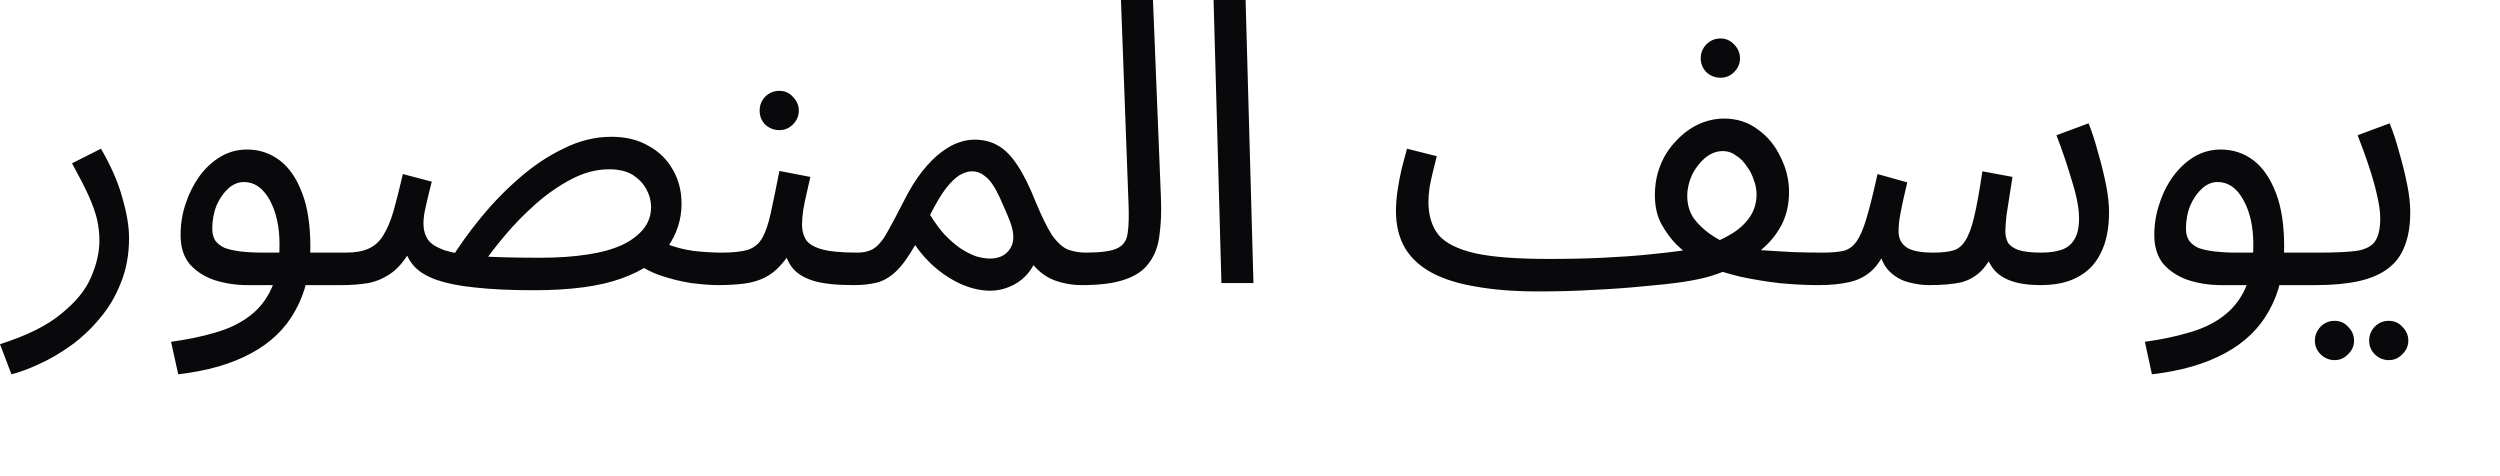 <?xml version="1.0" encoding="utf-8"?>
<svg xmlns="http://www.w3.org/2000/svg" fill="none" height="100%" overflow="visible" preserveAspectRatio="none" style="display: block;" viewBox="0 0 21 4" width="100%">
<path d="M0.096 3.144L0 2.891C0.224 2.82 0.396 2.735 0.515 2.635C0.637 2.537 0.72 2.435 0.765 2.328C0.811 2.222 0.835 2.12 0.835 2.022C0.835 1.96 0.828 1.9 0.815 1.842C0.801 1.784 0.778 1.719 0.745 1.645C0.712 1.572 0.665 1.481 0.605 1.372L0.848 1.249C0.932 1.394 0.992 1.53 1.027 1.659C1.065 1.788 1.084 1.901 1.084 1.999C1.084 2.138 1.061 2.265 1.014 2.378C0.97 2.492 0.91 2.591 0.835 2.678C0.761 2.767 0.68 2.842 0.592 2.905C0.505 2.967 0.418 3.018 0.329 3.058C0.243 3.098 0.165 3.127 0.096 3.144ZM1.497 3.144L1.437 2.871C1.57 2.853 1.692 2.828 1.803 2.795C1.916 2.764 2.012 2.718 2.092 2.658C2.174 2.598 2.237 2.519 2.281 2.422C2.326 2.324 2.348 2.202 2.348 2.055C2.348 1.904 2.32 1.779 2.265 1.679C2.209 1.579 2.138 1.529 2.049 1.529C2.002 1.529 1.959 1.547 1.919 1.582C1.879 1.618 1.846 1.665 1.819 1.725C1.795 1.785 1.783 1.851 1.783 1.922C1.783 1.962 1.792 1.995 1.809 2.022C1.827 2.046 1.853 2.066 1.886 2.082C1.921 2.095 1.966 2.105 2.019 2.112C2.072 2.118 2.134 2.122 2.205 2.122H2.907C2.953 2.122 2.986 2.135 3.006 2.162C3.029 2.186 3.04 2.216 3.04 2.252C3.04 2.287 3.024 2.32 2.993 2.352C2.962 2.38 2.922 2.395 2.873 2.395H2.079C1.979 2.395 1.886 2.38 1.799 2.352C1.715 2.323 1.646 2.278 1.593 2.218C1.542 2.156 1.517 2.075 1.517 1.975C1.517 1.882 1.531 1.793 1.56 1.709C1.589 1.622 1.628 1.546 1.676 1.479C1.727 1.41 1.786 1.356 1.853 1.316C1.921 1.276 1.995 1.256 2.075 1.256C2.177 1.256 2.268 1.286 2.348 1.346C2.428 1.406 2.491 1.497 2.537 1.619C2.584 1.739 2.607 1.891 2.607 2.075C2.607 2.282 2.565 2.459 2.481 2.608C2.399 2.759 2.275 2.879 2.109 2.968C1.945 3.057 1.741 3.116 1.497 3.144ZM6.028 2.395C5.97 2.395 5.897 2.389 5.808 2.378C5.722 2.365 5.633 2.343 5.542 2.312C5.453 2.281 5.378 2.237 5.316 2.182L5.589 2.045C5.666 2.076 5.746 2.097 5.828 2.108C5.912 2.117 5.99 2.122 6.061 2.122C6.108 2.122 6.141 2.135 6.161 2.162C6.183 2.186 6.194 2.216 6.194 2.252C6.194 2.287 6.178 2.32 6.147 2.352C6.116 2.38 6.076 2.395 6.028 2.395ZM4.482 2.438C4.286 2.438 4.123 2.43 3.99 2.415C3.859 2.402 3.752 2.38 3.67 2.352C3.588 2.323 3.526 2.286 3.484 2.242C3.442 2.197 3.413 2.144 3.398 2.082L3.474 2.055C3.419 2.162 3.359 2.24 3.295 2.288C3.23 2.335 3.163 2.365 3.092 2.378C3.023 2.389 2.95 2.395 2.872 2.395L2.906 2.122C2.983 2.122 3.046 2.111 3.095 2.089C3.146 2.066 3.187 2.03 3.218 1.979C3.251 1.927 3.28 1.86 3.305 1.775C3.329 1.691 3.355 1.587 3.384 1.462L3.627 1.526C3.614 1.577 3.601 1.626 3.591 1.672C3.579 1.719 3.571 1.76 3.564 1.795C3.559 1.829 3.557 1.855 3.557 1.875C3.557 1.929 3.569 1.974 3.594 2.012C3.618 2.047 3.665 2.077 3.733 2.102C3.802 2.124 3.901 2.141 4.029 2.152C4.16 2.161 4.331 2.165 4.541 2.165C4.688 2.165 4.818 2.156 4.934 2.138C5.049 2.121 5.145 2.094 5.223 2.059C5.303 2.021 5.364 1.975 5.406 1.922C5.448 1.869 5.469 1.808 5.469 1.739C5.469 1.69 5.457 1.642 5.433 1.596C5.408 1.547 5.37 1.506 5.32 1.472C5.268 1.439 5.201 1.422 5.117 1.422C5.01 1.422 4.904 1.45 4.798 1.506C4.693 1.561 4.593 1.631 4.498 1.715C4.405 1.798 4.322 1.882 4.249 1.969C4.176 2.055 4.117 2.131 4.073 2.195L3.783 2.185C3.854 2.07 3.938 1.952 4.036 1.832C4.136 1.71 4.244 1.598 4.362 1.496C4.482 1.391 4.607 1.308 4.738 1.246C4.868 1.181 5.001 1.149 5.137 1.149C5.258 1.149 5.363 1.175 5.449 1.226C5.538 1.275 5.605 1.341 5.652 1.426C5.701 1.51 5.725 1.606 5.725 1.712C5.725 1.843 5.686 1.964 5.609 2.075C5.533 2.184 5.405 2.272 5.223 2.338C5.041 2.405 4.794 2.438 4.482 2.438ZM6.028 2.395L6.062 2.122C6.155 2.122 6.228 2.114 6.281 2.099C6.334 2.081 6.374 2.049 6.401 2.002C6.43 1.953 6.454 1.883 6.474 1.792C6.494 1.701 6.518 1.582 6.547 1.436L6.807 1.486C6.798 1.526 6.788 1.57 6.777 1.619C6.765 1.668 6.755 1.717 6.747 1.765C6.74 1.812 6.737 1.853 6.737 1.889C6.737 1.933 6.747 1.973 6.767 2.009C6.787 2.044 6.83 2.072 6.896 2.092C6.963 2.112 7.065 2.122 7.202 2.122C7.249 2.122 7.282 2.135 7.302 2.162C7.324 2.186 7.335 2.216 7.335 2.252C7.335 2.287 7.32 2.32 7.289 2.352C7.258 2.38 7.218 2.395 7.169 2.395C7.025 2.395 6.912 2.383 6.83 2.358C6.748 2.332 6.688 2.293 6.65 2.242C6.612 2.188 6.587 2.124 6.574 2.049L6.674 2.055C6.638 2.126 6.599 2.184 6.557 2.228C6.517 2.273 6.473 2.307 6.424 2.332C6.375 2.356 6.319 2.373 6.255 2.382C6.19 2.39 6.115 2.395 6.028 2.395ZM6.547 1.093C6.501 1.093 6.461 1.077 6.427 1.046C6.396 1.013 6.381 0.974 6.381 0.929C6.381 0.885 6.396 0.846 6.427 0.813C6.461 0.779 6.501 0.763 6.547 0.763C6.592 0.763 6.629 0.779 6.66 0.813C6.693 0.846 6.71 0.885 6.71 0.929C6.71 0.974 6.693 1.013 6.66 1.046C6.629 1.077 6.592 1.093 6.547 1.093ZM7.168 2.395L7.201 2.122C7.263 2.122 7.312 2.108 7.348 2.082C7.385 2.055 7.421 2.011 7.454 1.949C7.49 1.887 7.534 1.803 7.587 1.699C7.64 1.592 7.694 1.506 7.747 1.439C7.802 1.37 7.855 1.317 7.906 1.279C7.96 1.239 8.009 1.211 8.056 1.196C8.103 1.18 8.146 1.173 8.186 1.173C8.259 1.173 8.324 1.189 8.382 1.222C8.439 1.254 8.494 1.308 8.545 1.386C8.596 1.461 8.648 1.566 8.701 1.699C8.752 1.821 8.797 1.913 8.837 1.975C8.879 2.035 8.923 2.075 8.967 2.095C9.014 2.113 9.066 2.122 9.123 2.122C9.17 2.122 9.203 2.135 9.223 2.162C9.245 2.186 9.256 2.216 9.256 2.252C9.256 2.287 9.241 2.32 9.21 2.352C9.179 2.38 9.139 2.395 9.09 2.395C9.004 2.395 8.924 2.38 8.851 2.352C8.78 2.323 8.72 2.277 8.671 2.215L8.718 2.145C8.693 2.214 8.66 2.271 8.618 2.315C8.578 2.357 8.532 2.388 8.482 2.408C8.431 2.43 8.376 2.442 8.319 2.442C8.246 2.442 8.17 2.426 8.093 2.395C8.017 2.364 7.944 2.32 7.873 2.262C7.802 2.204 7.74 2.136 7.687 2.059C7.629 2.161 7.574 2.236 7.521 2.285C7.47 2.332 7.416 2.362 7.361 2.375C7.306 2.388 7.241 2.395 7.168 2.395ZM7.813 1.805C7.851 1.867 7.891 1.922 7.933 1.969C7.977 2.015 8.022 2.054 8.066 2.085C8.11 2.114 8.153 2.136 8.196 2.152C8.24 2.165 8.28 2.172 8.315 2.172C8.393 2.172 8.449 2.144 8.485 2.089C8.522 2.033 8.521 1.955 8.482 1.855C8.462 1.804 8.441 1.754 8.418 1.705C8.398 1.657 8.376 1.612 8.352 1.572C8.327 1.53 8.3 1.498 8.269 1.476C8.238 1.451 8.203 1.439 8.166 1.439C8.132 1.439 8.097 1.45 8.059 1.472C8.024 1.494 7.985 1.532 7.943 1.586C7.903 1.639 7.86 1.712 7.813 1.805ZM9.09 2.395L9.12 2.122C9.247 2.122 9.335 2.11 9.386 2.085C9.437 2.061 9.466 2.017 9.473 1.955C9.482 1.893 9.484 1.807 9.479 1.695L9.416 0H9.685L9.752 1.665C9.757 1.783 9.752 1.887 9.739 1.979C9.728 2.07 9.699 2.146 9.652 2.208C9.608 2.271 9.54 2.317 9.449 2.348C9.361 2.379 9.241 2.395 9.09 2.395ZM10.26 2.378L10.194 0H10.463L10.529 2.378H10.26ZM12.923 2.448L13.009 2.175C13.174 2.175 13.325 2.172 13.465 2.165C13.605 2.158 13.731 2.15 13.844 2.138C13.957 2.127 14.054 2.116 14.133 2.105C14.216 2.092 14.277 2.079 14.32 2.065C14.397 2.041 14.468 2.01 14.532 1.972C14.599 1.934 14.652 1.887 14.692 1.832C14.734 1.774 14.755 1.708 14.755 1.632C14.755 1.594 14.748 1.554 14.732 1.512C14.719 1.47 14.699 1.431 14.672 1.396C14.648 1.358 14.618 1.328 14.582 1.306C14.549 1.281 14.512 1.269 14.473 1.269C14.419 1.269 14.37 1.288 14.323 1.326C14.279 1.364 14.242 1.411 14.213 1.469C14.187 1.527 14.173 1.586 14.173 1.645C14.173 1.717 14.191 1.779 14.226 1.832C14.264 1.883 14.31 1.927 14.363 1.965C14.416 2.001 14.469 2.031 14.522 2.055L14.207 2.162C14.171 2.135 14.129 2.099 14.08 2.052C14.034 2.005 13.992 1.947 13.954 1.879C13.918 1.81 13.901 1.73 13.901 1.639C13.901 1.55 13.916 1.467 13.947 1.389C13.978 1.311 14.021 1.244 14.077 1.186C14.132 1.126 14.194 1.079 14.263 1.046C14.334 1.013 14.407 0.996 14.482 0.996C14.591 0.996 14.687 1.027 14.768 1.089C14.851 1.149 14.914 1.227 14.958 1.322C15.005 1.416 15.028 1.512 15.028 1.612C15.028 1.708 15.01 1.793 14.975 1.869C14.939 1.944 14.89 2.011 14.828 2.069C14.768 2.126 14.698 2.176 14.616 2.218C14.536 2.261 14.45 2.295 14.36 2.322C14.309 2.337 14.236 2.353 14.14 2.368C14.045 2.382 13.933 2.394 13.804 2.405C13.676 2.418 13.536 2.428 13.385 2.435C13.237 2.444 13.083 2.448 12.923 2.448ZM15.277 2.395C15.166 2.395 15.056 2.389 14.945 2.378C14.834 2.365 14.726 2.347 14.622 2.325C14.52 2.3 14.425 2.272 14.336 2.238L14.566 2.079C14.632 2.087 14.711 2.095 14.802 2.102C14.893 2.108 14.984 2.114 15.074 2.118C15.165 2.121 15.244 2.122 15.31 2.122C15.357 2.122 15.39 2.135 15.41 2.162C15.432 2.186 15.443 2.216 15.443 2.252C15.443 2.287 15.428 2.32 15.397 2.352C15.366 2.38 15.326 2.395 15.277 2.395ZM12.923 2.448C12.726 2.448 12.552 2.435 12.401 2.408C12.253 2.384 12.128 2.345 12.029 2.292C11.929 2.238 11.854 2.17 11.803 2.085C11.752 1.999 11.726 1.894 11.726 1.772C11.726 1.717 11.731 1.66 11.739 1.602C11.748 1.542 11.759 1.482 11.773 1.422C11.788 1.362 11.804 1.305 11.819 1.249L12.069 1.312C12.06 1.346 12.05 1.386 12.039 1.432C12.028 1.477 12.018 1.522 12.009 1.569C12.002 1.616 11.999 1.658 11.999 1.695C11.999 1.811 12.028 1.904 12.085 1.975C12.145 2.044 12.248 2.095 12.394 2.128C12.541 2.16 12.746 2.175 13.009 2.175L13.076 2.342L12.923 2.448ZM14.453 0.653C14.406 0.653 14.366 0.637 14.333 0.606C14.302 0.573 14.286 0.534 14.286 0.49C14.286 0.445 14.302 0.406 14.333 0.373C14.366 0.34 14.406 0.323 14.453 0.323C14.497 0.323 14.535 0.34 14.566 0.373C14.599 0.406 14.616 0.445 14.616 0.49C14.616 0.534 14.599 0.573 14.566 0.606C14.535 0.637 14.497 0.653 14.453 0.653ZM15.276 2.395L15.309 2.122C15.38 2.122 15.438 2.117 15.482 2.108C15.527 2.097 15.563 2.072 15.592 2.032C15.623 1.99 15.652 1.924 15.678 1.835C15.705 1.747 15.736 1.622 15.771 1.462L16.021 1.532C16.012 1.57 16.002 1.613 15.991 1.662C15.98 1.709 15.97 1.758 15.961 1.809C15.952 1.857 15.948 1.903 15.948 1.945C15.948 2.001 15.969 2.044 16.011 2.075C16.053 2.106 16.13 2.122 16.24 2.122C16.307 2.122 16.361 2.116 16.403 2.105C16.445 2.094 16.48 2.067 16.506 2.025C16.535 1.983 16.561 1.915 16.583 1.822C16.605 1.729 16.628 1.601 16.652 1.439L16.905 1.486C16.899 1.526 16.891 1.574 16.882 1.632C16.873 1.69 16.864 1.748 16.855 1.805C16.849 1.861 16.845 1.907 16.845 1.945C16.845 1.976 16.852 2.006 16.865 2.035C16.881 2.062 16.91 2.083 16.952 2.099C16.996 2.114 17.061 2.122 17.148 2.122C17.212 2.122 17.268 2.114 17.314 2.099C17.363 2.083 17.4 2.054 17.424 2.012C17.451 1.97 17.464 1.911 17.464 1.835C17.464 1.751 17.444 1.645 17.404 1.519C17.366 1.39 17.323 1.262 17.274 1.136L17.544 1.036C17.573 1.107 17.599 1.188 17.623 1.279C17.65 1.37 17.672 1.46 17.69 1.549C17.708 1.638 17.716 1.715 17.716 1.782C17.716 1.884 17.703 1.974 17.677 2.052C17.65 2.13 17.613 2.194 17.564 2.245C17.515 2.294 17.455 2.332 17.384 2.358C17.313 2.383 17.233 2.395 17.145 2.395C17.041 2.395 16.955 2.383 16.889 2.358C16.822 2.334 16.771 2.297 16.736 2.248C16.7 2.197 16.677 2.133 16.666 2.055H16.779C16.737 2.151 16.692 2.223 16.646 2.272C16.599 2.32 16.542 2.354 16.473 2.372C16.404 2.387 16.313 2.395 16.2 2.395C16.145 2.395 16.085 2.386 16.021 2.368C15.959 2.35 15.904 2.316 15.858 2.265C15.811 2.212 15.784 2.133 15.775 2.029L15.874 2.009C15.837 2.122 15.79 2.206 15.735 2.262C15.682 2.315 15.617 2.35 15.542 2.368C15.467 2.386 15.378 2.395 15.276 2.395ZM18.076 3.144L18.017 2.871C18.149 2.853 18.271 2.828 18.382 2.795C18.495 2.764 18.592 2.718 18.672 2.658C18.753 2.598 18.817 2.519 18.861 2.422C18.905 2.324 18.928 2.202 18.928 2.055C18.928 1.904 18.9 1.779 18.844 1.679C18.789 1.579 18.717 1.529 18.628 1.529C18.582 1.529 18.538 1.547 18.499 1.582C18.459 1.618 18.425 1.665 18.399 1.725C18.374 1.785 18.362 1.851 18.362 1.922C18.362 1.962 18.371 1.995 18.389 2.022C18.407 2.046 18.432 2.066 18.465 2.082C18.501 2.095 18.545 2.105 18.598 2.112C18.652 2.118 18.714 2.122 18.785 2.122H19.486C19.533 2.122 19.566 2.135 19.586 2.162C19.608 2.186 19.619 2.216 19.619 2.252C19.619 2.287 19.604 2.32 19.573 2.352C19.541 2.38 19.502 2.395 19.453 2.395H18.658C18.558 2.395 18.465 2.38 18.379 2.352C18.295 2.323 18.226 2.278 18.173 2.218C18.122 2.156 18.096 2.075 18.096 1.975C18.096 1.882 18.111 1.793 18.14 1.709C18.168 1.622 18.207 1.546 18.256 1.479C18.307 1.41 18.366 1.356 18.432 1.316C18.501 1.276 18.575 1.256 18.655 1.256C18.757 1.256 18.848 1.286 18.928 1.346C19.007 1.406 19.07 1.497 19.117 1.619C19.164 1.739 19.187 1.891 19.187 2.075C19.187 2.282 19.145 2.459 19.061 2.608C18.979 2.759 18.854 2.879 18.688 2.968C18.524 3.057 18.32 3.116 18.076 3.144ZM19.452 2.395L19.485 2.122C19.616 2.122 19.718 2.117 19.791 2.108C19.864 2.097 19.916 2.072 19.947 2.032C19.978 1.99 19.994 1.924 19.994 1.835C19.994 1.78 19.985 1.714 19.967 1.639C19.95 1.561 19.926 1.479 19.897 1.392C19.869 1.306 19.837 1.22 19.804 1.136L20.073 1.036C20.102 1.107 20.129 1.188 20.153 1.279C20.18 1.37 20.202 1.46 20.22 1.549C20.238 1.638 20.246 1.715 20.246 1.782C20.246 1.893 20.231 1.987 20.2 2.065C20.171 2.143 20.125 2.206 20.06 2.255C19.996 2.304 19.913 2.34 19.811 2.362C19.711 2.384 19.591 2.395 19.452 2.395ZM20.067 3.025C20.02 3.025 19.98 3.008 19.947 2.975C19.916 2.943 19.901 2.906 19.901 2.861C19.901 2.817 19.916 2.778 19.947 2.745C19.98 2.711 20.02 2.695 20.067 2.695C20.111 2.695 20.149 2.711 20.18 2.745C20.213 2.778 20.23 2.817 20.23 2.861C20.23 2.906 20.213 2.943 20.18 2.975C20.149 3.008 20.111 3.025 20.067 3.025ZM19.611 3.025C19.565 3.025 19.525 3.008 19.492 2.975C19.461 2.943 19.445 2.906 19.445 2.861C19.445 2.817 19.461 2.778 19.492 2.745C19.525 2.711 19.565 2.695 19.611 2.695C19.656 2.695 19.694 2.711 19.724 2.745C19.758 2.778 19.774 2.817 19.774 2.861C19.774 2.906 19.758 2.943 19.724 2.975C19.694 3.008 19.656 3.025 19.611 3.025Z" fill="#09090B" id="Vector"/>
</svg>